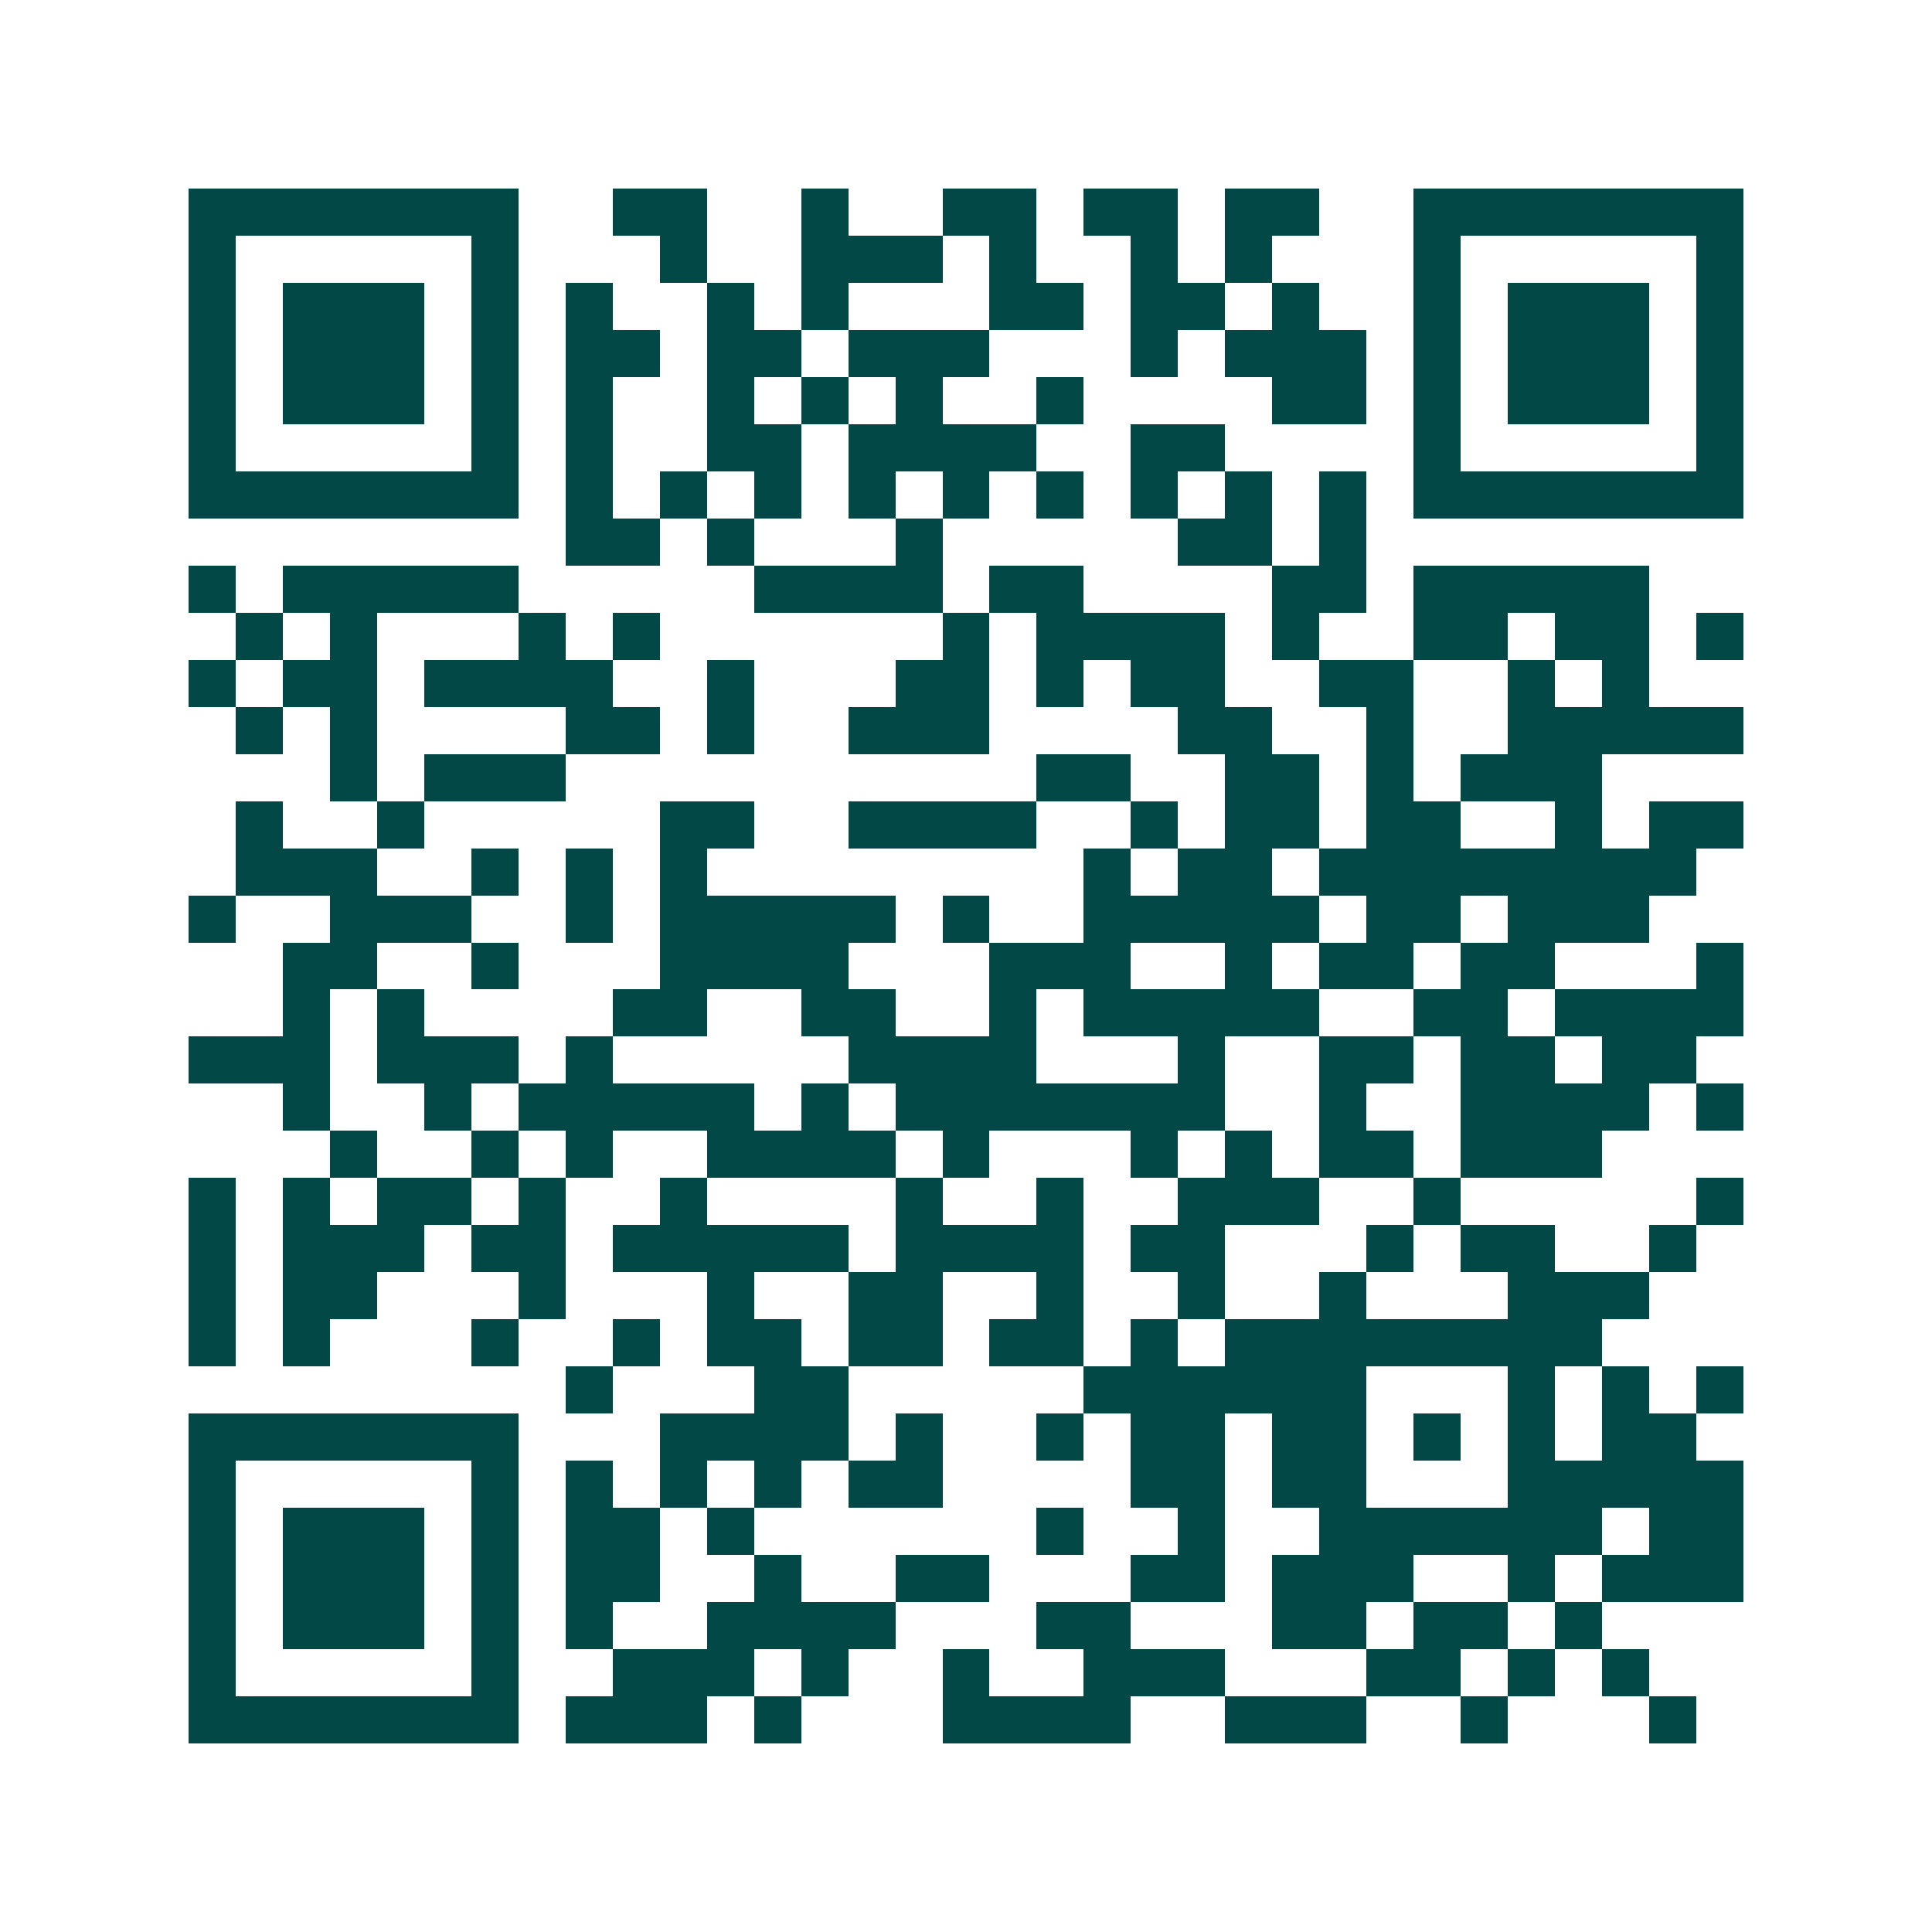 <svg xmlns="http://www.w3.org/2000/svg" width="200" height="200" viewBox="0 0 41 41" shape-rendering="crispEdges"><path fill="#ffffff" d="M0 0h41v41H0z"/><path stroke="#014847" d="M4 4.5h7m2 0h2m2 0h1m2 0h2m1 0h2m1 0h2m2 0h7M4 5.5h1m5 0h1m3 0h1m2 0h3m1 0h1m2 0h1m1 0h1m3 0h1m5 0h1M4 6.5h1m1 0h3m1 0h1m1 0h1m2 0h1m1 0h1m3 0h2m1 0h2m1 0h1m2 0h1m1 0h3m1 0h1M4 7.5h1m1 0h3m1 0h1m1 0h2m1 0h2m1 0h3m3 0h1m1 0h3m1 0h1m1 0h3m1 0h1M4 8.5h1m1 0h3m1 0h1m1 0h1m2 0h1m1 0h1m1 0h1m2 0h1m4 0h2m1 0h1m1 0h3m1 0h1M4 9.5h1m5 0h1m1 0h1m2 0h2m1 0h4m2 0h2m4 0h1m5 0h1M4 10.5h7m1 0h1m1 0h1m1 0h1m1 0h1m1 0h1m1 0h1m1 0h1m1 0h1m1 0h1m1 0h7M12 11.5h2m1 0h1m3 0h1m5 0h2m1 0h1M4 12.5h1m1 0h5m5 0h4m1 0h2m4 0h2m1 0h5M5 13.5h1m1 0h1m3 0h1m1 0h1m6 0h1m1 0h4m1 0h1m2 0h2m1 0h2m1 0h1M4 14.5h1m1 0h2m1 0h4m2 0h1m3 0h2m1 0h1m1 0h2m2 0h2m2 0h1m1 0h1M5 15.5h1m1 0h1m4 0h2m1 0h1m2 0h3m4 0h2m2 0h1m2 0h5M7 16.5h1m1 0h3m10 0h2m2 0h2m1 0h1m1 0h3M5 17.5h1m2 0h1m5 0h2m2 0h4m2 0h1m1 0h2m1 0h2m2 0h1m1 0h2M5 18.5h3m2 0h1m1 0h1m1 0h1m8 0h1m1 0h2m1 0h8M4 19.5h1m2 0h3m2 0h1m1 0h5m1 0h1m2 0h5m1 0h2m1 0h3M6 20.5h2m2 0h1m3 0h4m3 0h3m2 0h1m1 0h2m1 0h2m3 0h1M6 21.5h1m1 0h1m4 0h2m2 0h2m2 0h1m1 0h5m2 0h2m1 0h4M4 22.5h3m1 0h3m1 0h1m5 0h4m3 0h1m2 0h2m1 0h2m1 0h2M6 23.5h1m2 0h1m1 0h5m1 0h1m1 0h7m2 0h1m2 0h4m1 0h1M7 24.5h1m2 0h1m1 0h1m2 0h4m1 0h1m3 0h1m1 0h1m1 0h2m1 0h3M4 25.5h1m1 0h1m1 0h2m1 0h1m2 0h1m4 0h1m2 0h1m2 0h3m2 0h1m5 0h1M4 26.5h1m1 0h3m1 0h2m1 0h5m1 0h4m1 0h2m3 0h1m1 0h2m2 0h1M4 27.5h1m1 0h2m3 0h1m3 0h1m2 0h2m2 0h1m2 0h1m2 0h1m3 0h3M4 28.5h1m1 0h1m3 0h1m2 0h1m1 0h2m1 0h2m1 0h2m1 0h1m1 0h8M12 29.5h1m3 0h2m5 0h6m3 0h1m1 0h1m1 0h1M4 30.5h7m3 0h4m1 0h1m2 0h1m1 0h2m1 0h2m1 0h1m1 0h1m1 0h2M4 31.5h1m5 0h1m1 0h1m1 0h1m1 0h1m1 0h2m4 0h2m1 0h2m3 0h5M4 32.5h1m1 0h3m1 0h1m1 0h2m1 0h1m6 0h1m2 0h1m2 0h6m1 0h2M4 33.5h1m1 0h3m1 0h1m1 0h2m2 0h1m2 0h2m3 0h2m1 0h3m2 0h1m1 0h3M4 34.5h1m1 0h3m1 0h1m1 0h1m2 0h4m3 0h2m3 0h2m1 0h2m1 0h1M4 35.5h1m5 0h1m2 0h3m1 0h1m2 0h1m2 0h3m3 0h2m1 0h1m1 0h1M4 36.5h7m1 0h3m1 0h1m3 0h4m2 0h3m2 0h1m3 0h1"/></svg>
